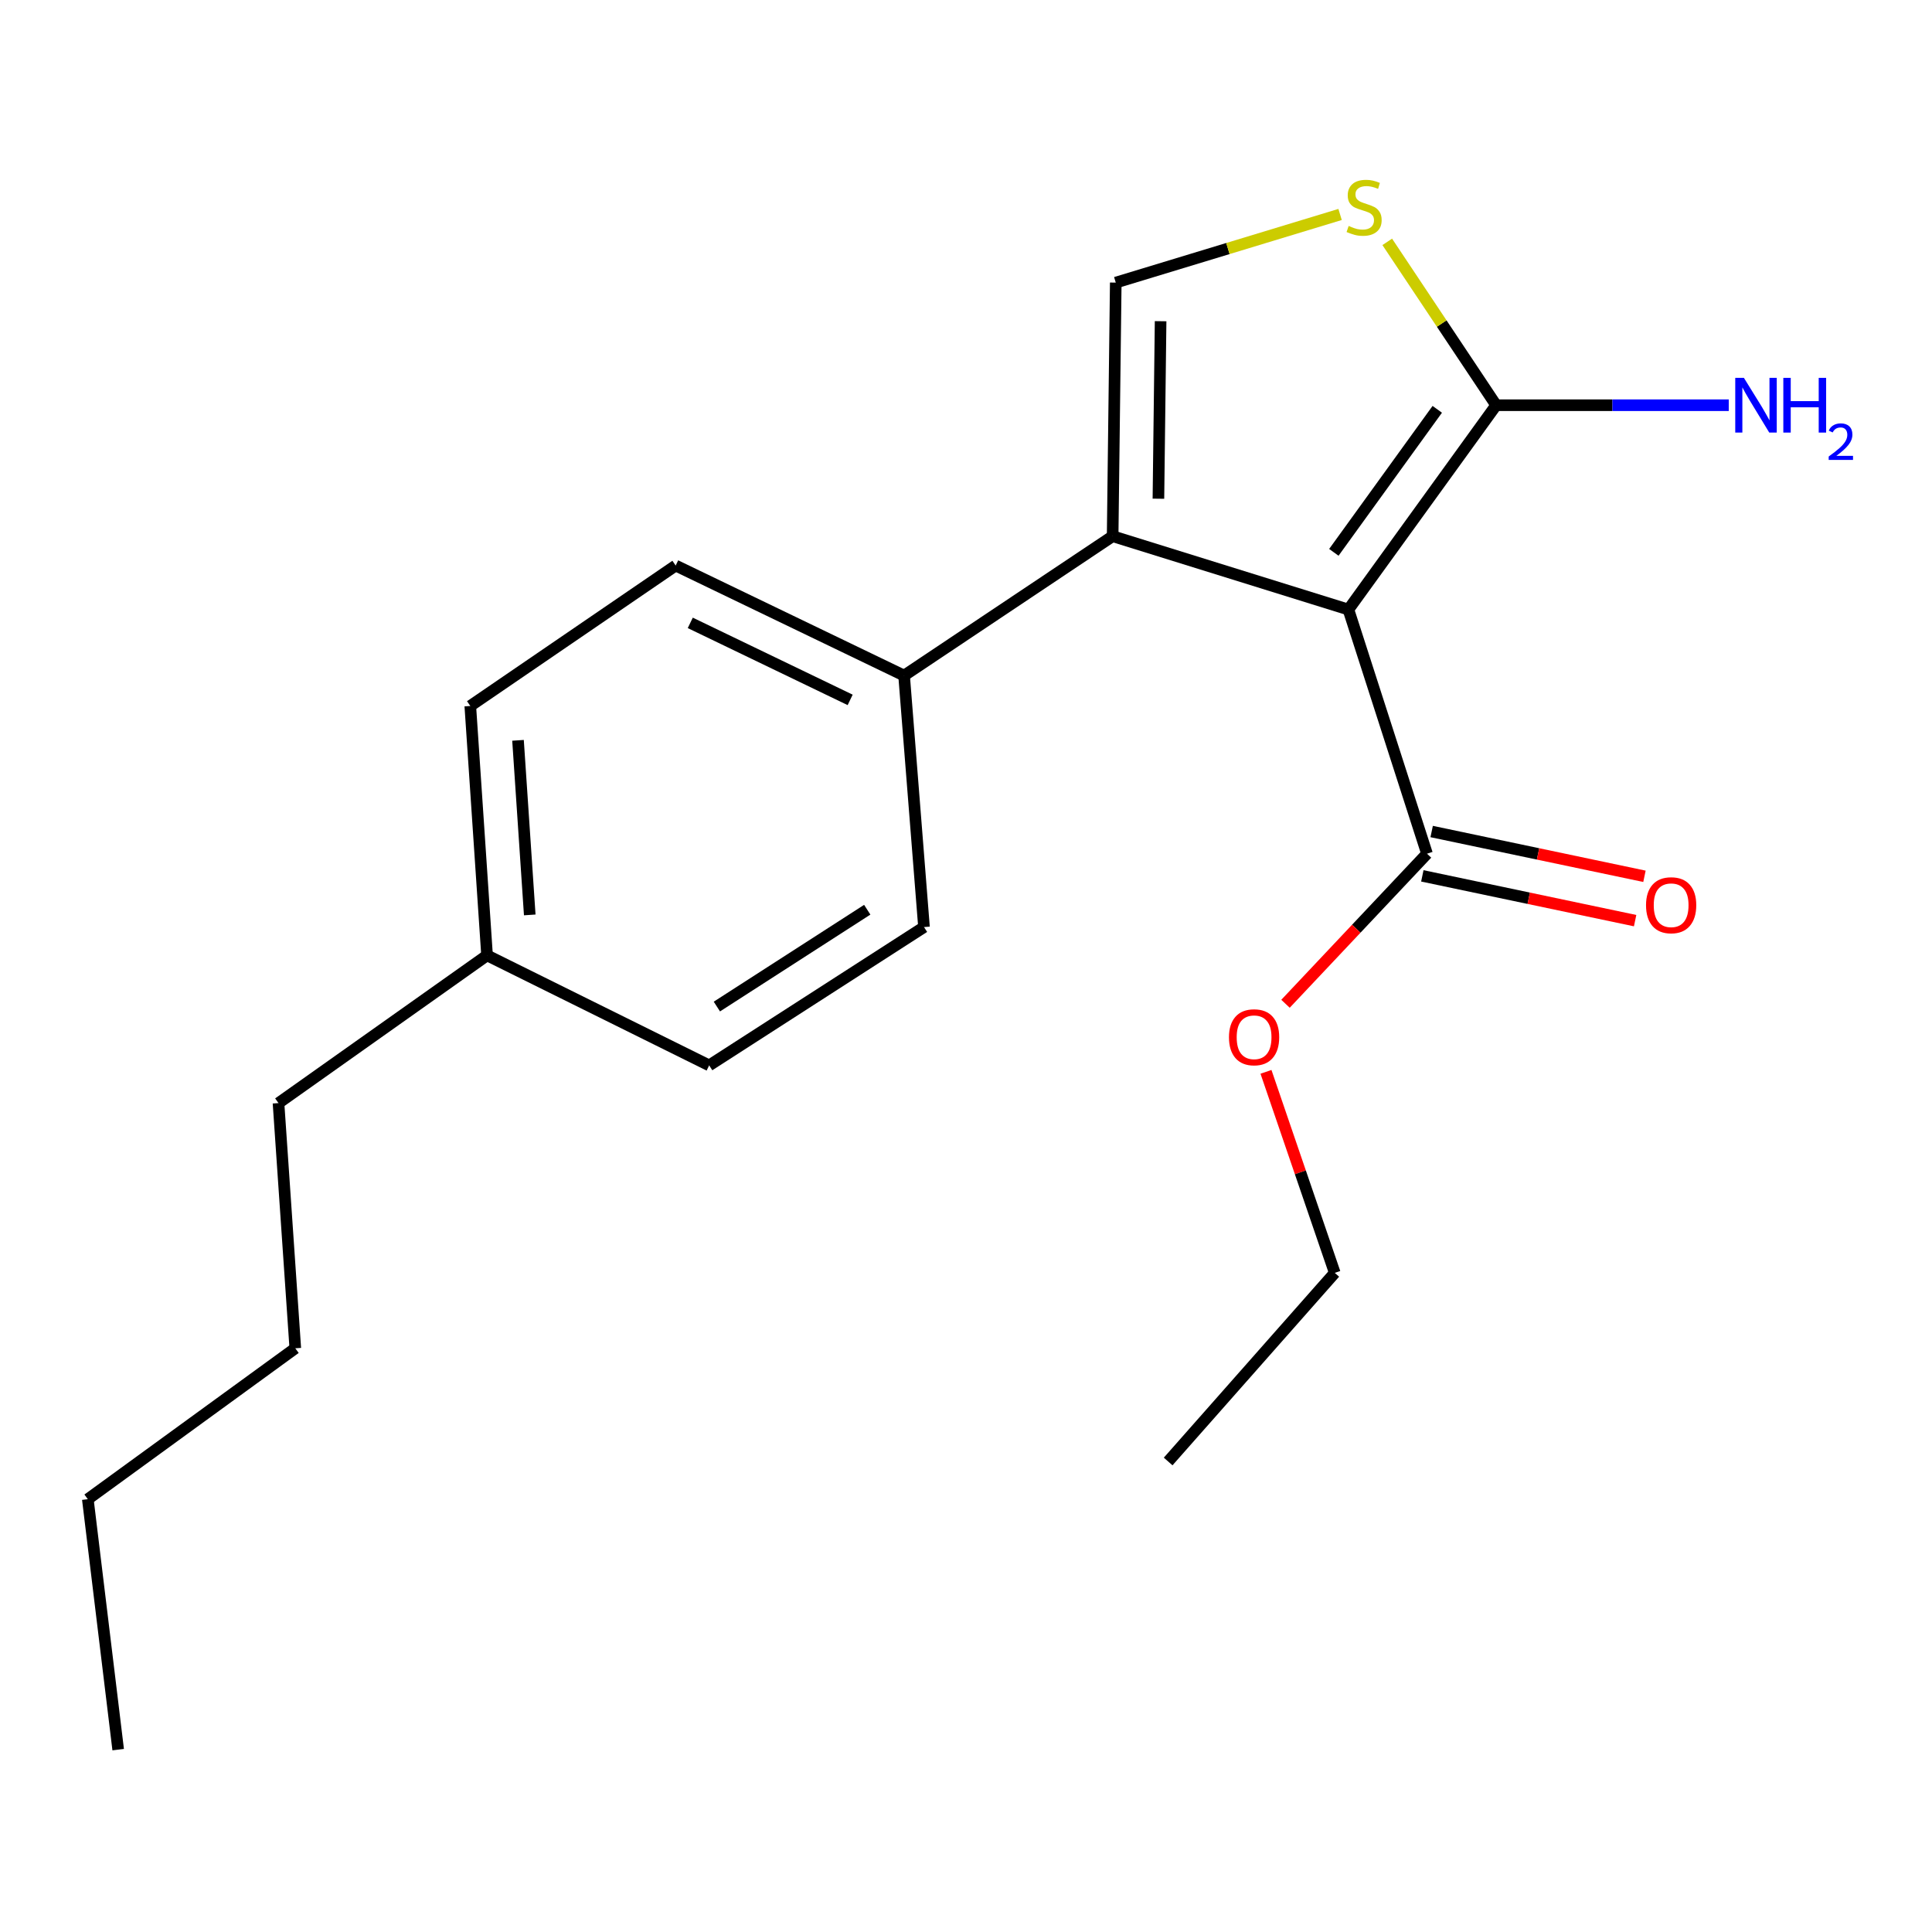 <?xml version='1.0' encoding='iso-8859-1'?>
<svg version='1.1' baseProfile='full'
              xmlns='http://www.w3.org/2000/svg'
                      xmlns:rdkit='http://www.rdkit.org/xml'
                      xmlns:xlink='http://www.w3.org/1999/xlink'
                  xml:space='preserve'
width='1000px' height='1000px' viewBox='0 0 1000 1000'>
<!-- END OF HEADER -->
<rect style='opacity:1.0;fill:#FFFFFF;stroke:none' width='1000' height='1000' x='0' y='0'> </rect>
<path class='bond-0' d='M 697.933,315.5 L 575.901,277.533' style='fill:none;fill-rule:evenodd;stroke:#000000;stroke-width:6px;stroke-linecap:butt;stroke-linejoin:miter;stroke-opacity:1' />
<path class='bond-1' d='M 697.933,315.5 L 774.402,209.741' style='fill:none;fill-rule:evenodd;stroke:#000000;stroke-width:6px;stroke-linecap:butt;stroke-linejoin:miter;stroke-opacity:1' />
<path class='bond-1' d='M 690.399,285.894 L 743.927,211.864' style='fill:none;fill-rule:evenodd;stroke:#000000;stroke-width:6px;stroke-linecap:butt;stroke-linejoin:miter;stroke-opacity:1' />
<path class='bond-4' d='M 697.933,315.5 L 738.611,441.871' style='fill:none;fill-rule:evenodd;stroke:#000000;stroke-width:6px;stroke-linecap:butt;stroke-linejoin:miter;stroke-opacity:1' />
<path class='bond-2' d='M 575.901,277.533 L 577.517,146.276' style='fill:none;fill-rule:evenodd;stroke:#000000;stroke-width:6px;stroke-linecap:butt;stroke-linejoin:miter;stroke-opacity:1' />
<path class='bond-2' d='M 599.595,258.133 L 600.726,166.253' style='fill:none;fill-rule:evenodd;stroke:#000000;stroke-width:6px;stroke-linecap:butt;stroke-linejoin:miter;stroke-opacity:1' />
<path class='bond-5' d='M 575.901,277.533 L 467.954,349.676' style='fill:none;fill-rule:evenodd;stroke:#000000;stroke-width:6px;stroke-linecap:butt;stroke-linejoin:miter;stroke-opacity:1' />
<path class='bond-3' d='M 774.402,209.741 L 746.219,167.464' style='fill:none;fill-rule:evenodd;stroke:#000000;stroke-width:6px;stroke-linecap:butt;stroke-linejoin:miter;stroke-opacity:1' />
<path class='bond-3' d='M 746.219,167.464 L 718.036,125.187' style='fill:none;fill-rule:evenodd;stroke:#CCCC00;stroke-width:6px;stroke-linecap:butt;stroke-linejoin:miter;stroke-opacity:1' />
<path class='bond-7' d='M 774.402,209.741 L 834.601,209.741' style='fill:none;fill-rule:evenodd;stroke:#000000;stroke-width:6px;stroke-linecap:butt;stroke-linejoin:miter;stroke-opacity:1' />
<path class='bond-7' d='M 834.601,209.741 L 894.8,209.741' style='fill:none;fill-rule:evenodd;stroke:#0000FF;stroke-width:6px;stroke-linecap:butt;stroke-linejoin:miter;stroke-opacity:1' />
<path class='bond-20' d='M 577.517,146.276 L 635.571,128.641' style='fill:none;fill-rule:evenodd;stroke:#000000;stroke-width:6px;stroke-linecap:butt;stroke-linejoin:miter;stroke-opacity:1' />
<path class='bond-20' d='M 635.571,128.641 L 693.625,111.006' style='fill:none;fill-rule:evenodd;stroke:#CCCC00;stroke-width:6px;stroke-linecap:butt;stroke-linejoin:miter;stroke-opacity:1' />
<path class='bond-6' d='M 736.196,453.346 L 791.267,464.934' style='fill:none;fill-rule:evenodd;stroke:#000000;stroke-width:6px;stroke-linecap:butt;stroke-linejoin:miter;stroke-opacity:1' />
<path class='bond-6' d='M 791.267,464.934 L 846.338,476.523' style='fill:none;fill-rule:evenodd;stroke:#FF0000;stroke-width:6px;stroke-linecap:butt;stroke-linejoin:miter;stroke-opacity:1' />
<path class='bond-6' d='M 741.025,430.395 L 796.096,441.984' style='fill:none;fill-rule:evenodd;stroke:#000000;stroke-width:6px;stroke-linecap:butt;stroke-linejoin:miter;stroke-opacity:1' />
<path class='bond-6' d='M 796.096,441.984 L 851.168,453.573' style='fill:none;fill-rule:evenodd;stroke:#FF0000;stroke-width:6px;stroke-linecap:butt;stroke-linejoin:miter;stroke-opacity:1' />
<path class='bond-10' d='M 738.611,441.871 L 701.993,480.712' style='fill:none;fill-rule:evenodd;stroke:#000000;stroke-width:6px;stroke-linecap:butt;stroke-linejoin:miter;stroke-opacity:1' />
<path class='bond-10' d='M 701.993,480.712 L 665.374,519.553' style='fill:none;fill-rule:evenodd;stroke:#FF0000;stroke-width:6px;stroke-linecap:butt;stroke-linejoin:miter;stroke-opacity:1' />
<path class='bond-8' d='M 467.954,349.676 L 349.727,292.725' style='fill:none;fill-rule:evenodd;stroke:#000000;stroke-width:6px;stroke-linecap:butt;stroke-linejoin:miter;stroke-opacity:1' />
<path class='bond-8' d='M 440.042,362.262 L 357.283,322.396' style='fill:none;fill-rule:evenodd;stroke:#000000;stroke-width:6px;stroke-linecap:butt;stroke-linejoin:miter;stroke-opacity:1' />
<path class='bond-9' d='M 467.954,349.676 L 478.26,479.851' style='fill:none;fill-rule:evenodd;stroke:#000000;stroke-width:6px;stroke-linecap:butt;stroke-linejoin:miter;stroke-opacity:1' />
<path class='bond-11' d='M 349.727,292.725 L 243.421,365.402' style='fill:none;fill-rule:evenodd;stroke:#000000;stroke-width:6px;stroke-linecap:butt;stroke-linejoin:miter;stroke-opacity:1' />
<path class='bond-12' d='M 478.26,479.851 L 367.069,551.446' style='fill:none;fill-rule:evenodd;stroke:#000000;stroke-width:6px;stroke-linecap:butt;stroke-linejoin:miter;stroke-opacity:1' />
<path class='bond-12' d='M 448.885,470.872 L 371.051,520.989' style='fill:none;fill-rule:evenodd;stroke:#000000;stroke-width:6px;stroke-linecap:butt;stroke-linejoin:miter;stroke-opacity:1' />
<path class='bond-14' d='M 655.267,554.786 L 673.069,606.81' style='fill:none;fill-rule:evenodd;stroke:#FF0000;stroke-width:6px;stroke-linecap:butt;stroke-linejoin:miter;stroke-opacity:1' />
<path class='bond-14' d='M 673.069,606.81 L 690.871,658.834' style='fill:none;fill-rule:evenodd;stroke:#000000;stroke-width:6px;stroke-linecap:butt;stroke-linejoin:miter;stroke-opacity:1' />
<path class='bond-21' d='M 243.421,365.402 L 252.098,494.496' style='fill:none;fill-rule:evenodd;stroke:#000000;stroke-width:6px;stroke-linecap:butt;stroke-linejoin:miter;stroke-opacity:1' />
<path class='bond-21' d='M 268.122,383.193 L 274.197,473.559' style='fill:none;fill-rule:evenodd;stroke:#000000;stroke-width:6px;stroke-linecap:butt;stroke-linejoin:miter;stroke-opacity:1' />
<path class='bond-13' d='M 367.069,551.446 L 252.098,494.496' style='fill:none;fill-rule:evenodd;stroke:#000000;stroke-width:6px;stroke-linecap:butt;stroke-linejoin:miter;stroke-opacity:1' />
<path class='bond-15' d='M 252.098,494.496 L 144.151,570.964' style='fill:none;fill-rule:evenodd;stroke:#000000;stroke-width:6px;stroke-linecap:butt;stroke-linejoin:miter;stroke-opacity:1' />
<path class='bond-18' d='M 690.871,658.834 L 604.631,756.462' style='fill:none;fill-rule:evenodd;stroke:#000000;stroke-width:6px;stroke-linecap:butt;stroke-linejoin:miter;stroke-opacity:1' />
<path class='bond-16' d='M 144.151,570.964 L 152.842,697.869' style='fill:none;fill-rule:evenodd;stroke:#000000;stroke-width:6px;stroke-linecap:butt;stroke-linejoin:miter;stroke-opacity:1' />
<path class='bond-17' d='M 152.842,697.869 L 45.455,775.98' style='fill:none;fill-rule:evenodd;stroke:#000000;stroke-width:6px;stroke-linecap:butt;stroke-linejoin:miter;stroke-opacity:1' />
<path class='bond-19' d='M 45.455,775.98 L 61.168,905.608' style='fill:none;fill-rule:evenodd;stroke:#000000;stroke-width:6px;stroke-linecap:butt;stroke-linejoin:miter;stroke-opacity:1' />
<path  class='atom-4' d='M 698.064 116.947
Q 698.384 117.067, 699.704 117.627
Q 701.024 118.187, 702.464 118.547
Q 703.944 118.867, 705.384 118.867
Q 708.064 118.867, 709.624 117.587
Q 711.184 116.267, 711.184 113.987
Q 711.184 112.427, 710.384 111.467
Q 709.624 110.507, 708.424 109.987
Q 707.224 109.467, 705.224 108.867
Q 702.704 108.107, 701.184 107.387
Q 699.704 106.667, 698.624 105.147
Q 697.584 103.627, 697.584 101.067
Q 697.584 97.507, 699.984 95.307
Q 702.424 93.107, 707.224 93.107
Q 710.504 93.107, 714.224 94.667
L 713.304 97.747
Q 709.904 96.347, 707.344 96.347
Q 704.584 96.347, 703.064 97.507
Q 701.544 98.627, 701.584 100.587
Q 701.584 102.107, 702.344 103.027
Q 703.144 103.947, 704.264 104.467
Q 705.424 104.987, 707.344 105.587
Q 709.904 106.387, 711.424 107.187
Q 712.944 107.987, 714.024 109.627
Q 715.144 111.227, 715.144 113.987
Q 715.144 117.907, 712.504 120.027
Q 709.904 122.107, 705.544 122.107
Q 703.024 122.107, 701.104 121.547
Q 699.224 121.027, 696.984 120.107
L 698.064 116.947
' fill='#CCCC00'/>
<path  class='atom-7' d='M 851.981 468.543
Q 851.981 461.743, 855.341 457.943
Q 858.701 454.143, 864.981 454.143
Q 871.261 454.143, 874.621 457.943
Q 877.981 461.743, 877.981 468.543
Q 877.981 475.423, 874.581 479.343
Q 871.181 483.223, 864.981 483.223
Q 858.741 483.223, 855.341 479.343
Q 851.981 475.463, 851.981 468.543
M 864.981 480.023
Q 869.301 480.023, 871.621 477.143
Q 873.981 474.223, 873.981 468.543
Q 873.981 462.983, 871.621 460.183
Q 869.301 457.343, 864.981 457.343
Q 860.661 457.343, 858.301 460.143
Q 855.981 462.943, 855.981 468.543
Q 855.981 474.263, 858.301 477.143
Q 860.661 480.023, 864.981 480.023
' fill='#FF0000'/>
<path  class='atom-8' d='M 902.643 195.581
L 911.923 210.581
Q 912.843 212.061, 914.323 214.741
Q 915.803 217.421, 915.883 217.581
L 915.883 195.581
L 919.643 195.581
L 919.643 223.901
L 915.763 223.901
L 905.803 207.501
Q 904.643 205.581, 903.403 203.381
Q 902.203 201.181, 901.843 200.501
L 901.843 223.901
L 898.163 223.901
L 898.163 195.581
L 902.643 195.581
' fill='#0000FF'/>
<path  class='atom-8' d='M 923.043 195.581
L 926.883 195.581
L 926.883 207.621
L 941.363 207.621
L 941.363 195.581
L 945.203 195.581
L 945.203 223.901
L 941.363 223.901
L 941.363 210.821
L 926.883 210.821
L 926.883 223.901
L 923.043 223.901
L 923.043 195.581
' fill='#0000FF'/>
<path  class='atom-8' d='M 946.576 222.908
Q 947.262 221.139, 948.899 220.162
Q 950.536 219.159, 952.806 219.159
Q 955.631 219.159, 957.215 220.69
Q 958.799 222.221, 958.799 224.941
Q 958.799 227.713, 956.74 230.3
Q 954.707 232.887, 950.483 235.949
L 959.116 235.949
L 959.116 238.061
L 946.523 238.061
L 946.523 236.293
Q 950.008 233.811, 952.067 231.963
Q 954.153 230.115, 955.156 228.452
Q 956.159 226.789, 956.159 225.073
Q 956.159 223.277, 955.261 222.274
Q 954.364 221.271, 952.806 221.271
Q 951.301 221.271, 950.298 221.878
Q 949.295 222.485, 948.582 223.832
L 946.576 222.908
' fill='#0000FF'/>
<path  class='atom-11' d='M 636.113 536.882
Q 636.113 530.082, 639.473 526.282
Q 642.833 522.482, 649.113 522.482
Q 655.393 522.482, 658.753 526.282
Q 662.113 530.082, 662.113 536.882
Q 662.113 543.762, 658.713 547.682
Q 655.313 551.562, 649.113 551.562
Q 642.873 551.562, 639.473 547.682
Q 636.113 543.802, 636.113 536.882
M 649.113 548.362
Q 653.433 548.362, 655.753 545.482
Q 658.113 542.562, 658.113 536.882
Q 658.113 531.322, 655.753 528.522
Q 653.433 525.682, 649.113 525.682
Q 644.793 525.682, 642.433 528.482
Q 640.113 531.282, 640.113 536.882
Q 640.113 542.602, 642.433 545.482
Q 644.793 548.362, 649.113 548.362
' fill='#FF0000'/>
</svg>
